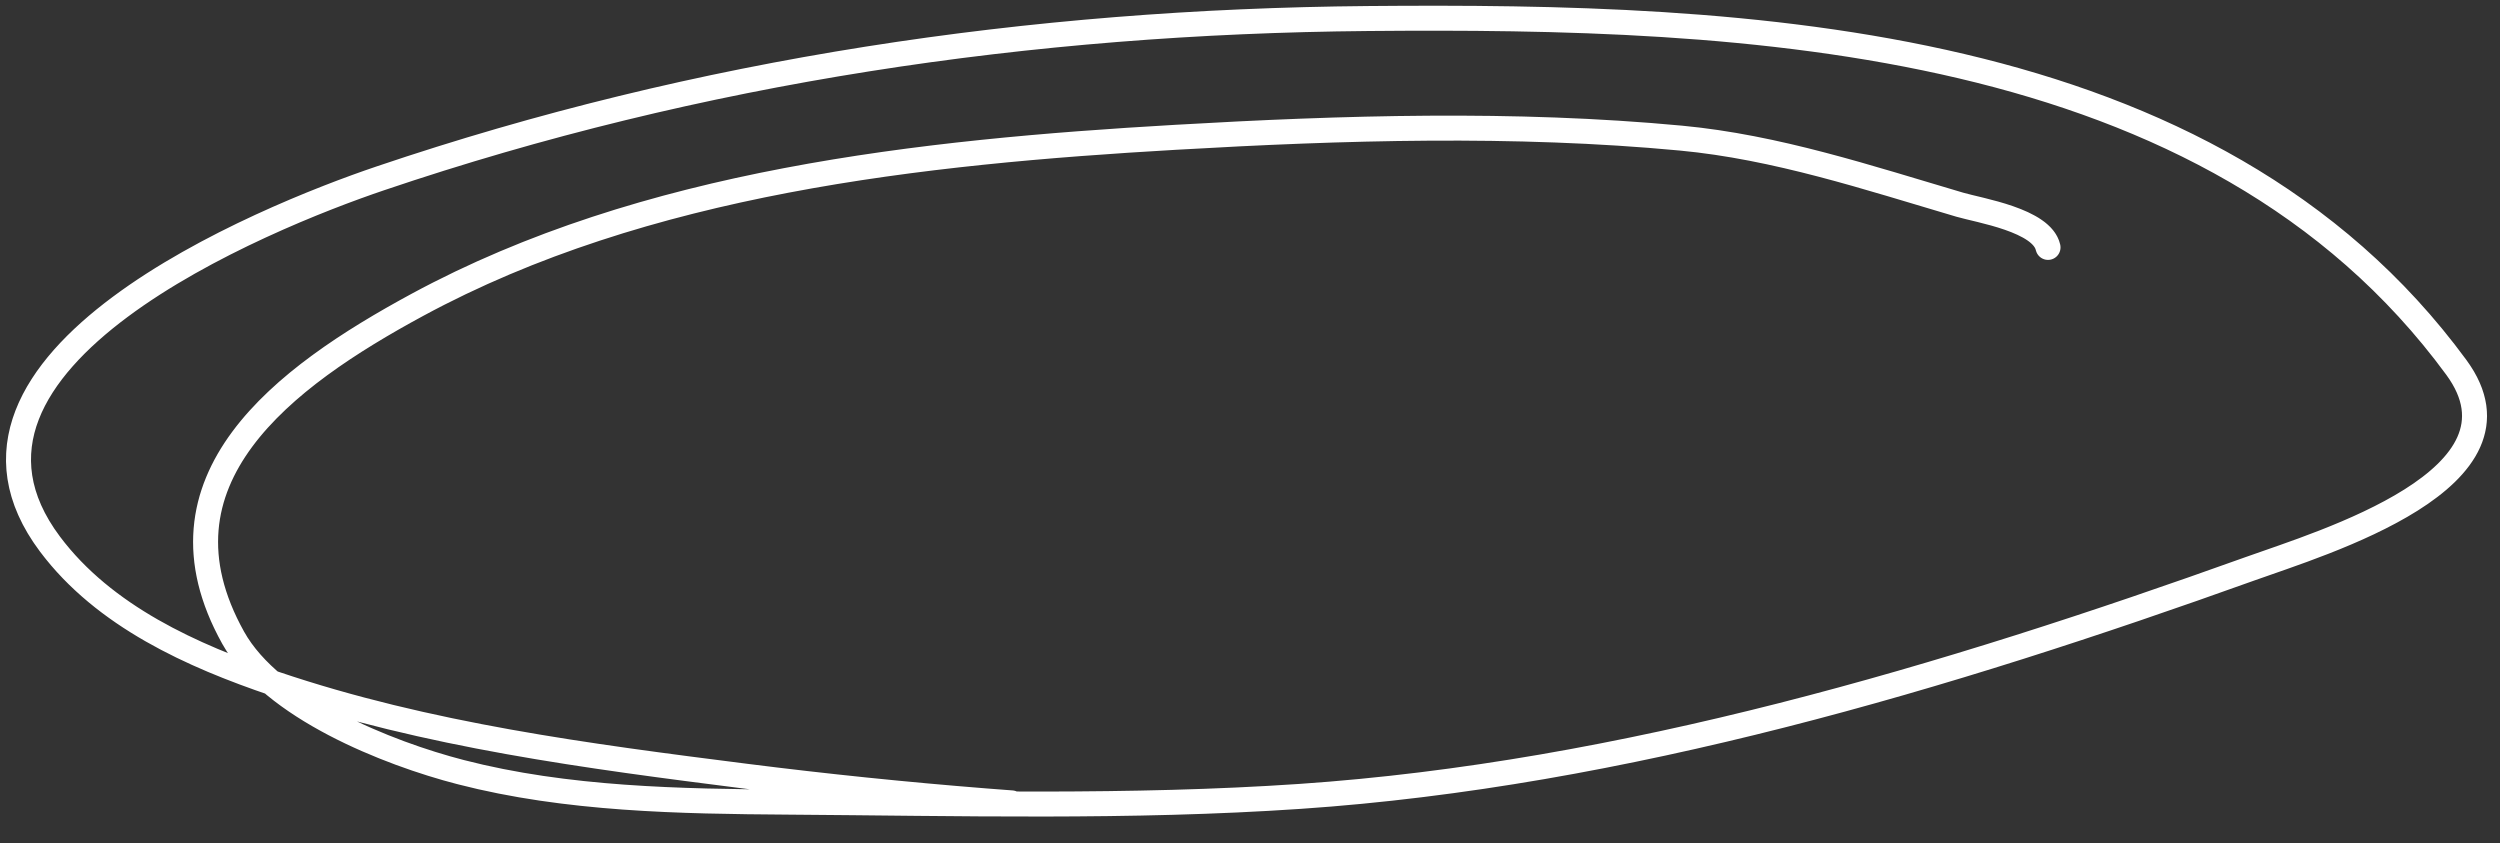<?xml version="1.0" encoding="UTF-8"?> <svg xmlns="http://www.w3.org/2000/svg" width="246" height="83" viewBox="0 0 246 83" fill="none"><rect x="0" y="0" width="246" height="83" fill="#333333" stroke="none"/><path d="M201.526 24.345C200.932 21.667 194.763 20.708 192.836 20.14C183.822 17.481 174.796 14.473 165.39 13.589C148.983 12.048 132.134 12.558 115.712 13.509C90.642 14.959 63.474 17.867 41.054 30.006C27.934 37.109 14.294 47.231 22.946 62.757C26.764 69.611 38.164 74.127 45.339 75.979C55.766 78.671 66.9 78.855 77.595 78.931C94.317 79.049 111.227 79.503 127.92 78.365C159.713 76.197 191.539 66.686 221.413 55.964C228.558 53.4 249.735 47.099 241.705 36.152C217.547 3.219 171.778 1.497 134.589 1.823C101.439 2.114 68.871 6.904 37.416 17.552C26.019 21.41 -8.64 35.455 4.918 53.538C10.245 60.643 18.92 64.53 27.069 67.286C42.031 72.346 57.832 74.406 73.432 76.384C104.634 80.34 136.732 81.395 168.138 79.578C180.471 78.864 192.691 77.629 204.881 75.615C213.742 74.152 223.257 72.949 231.196 68.418C235.019 66.236 237.905 64.403 237.905 60.008" stroke="white" stroke-width="2.458" stroke-linecap="round" stroke-dasharray="819.24 819.24"></path></svg> 